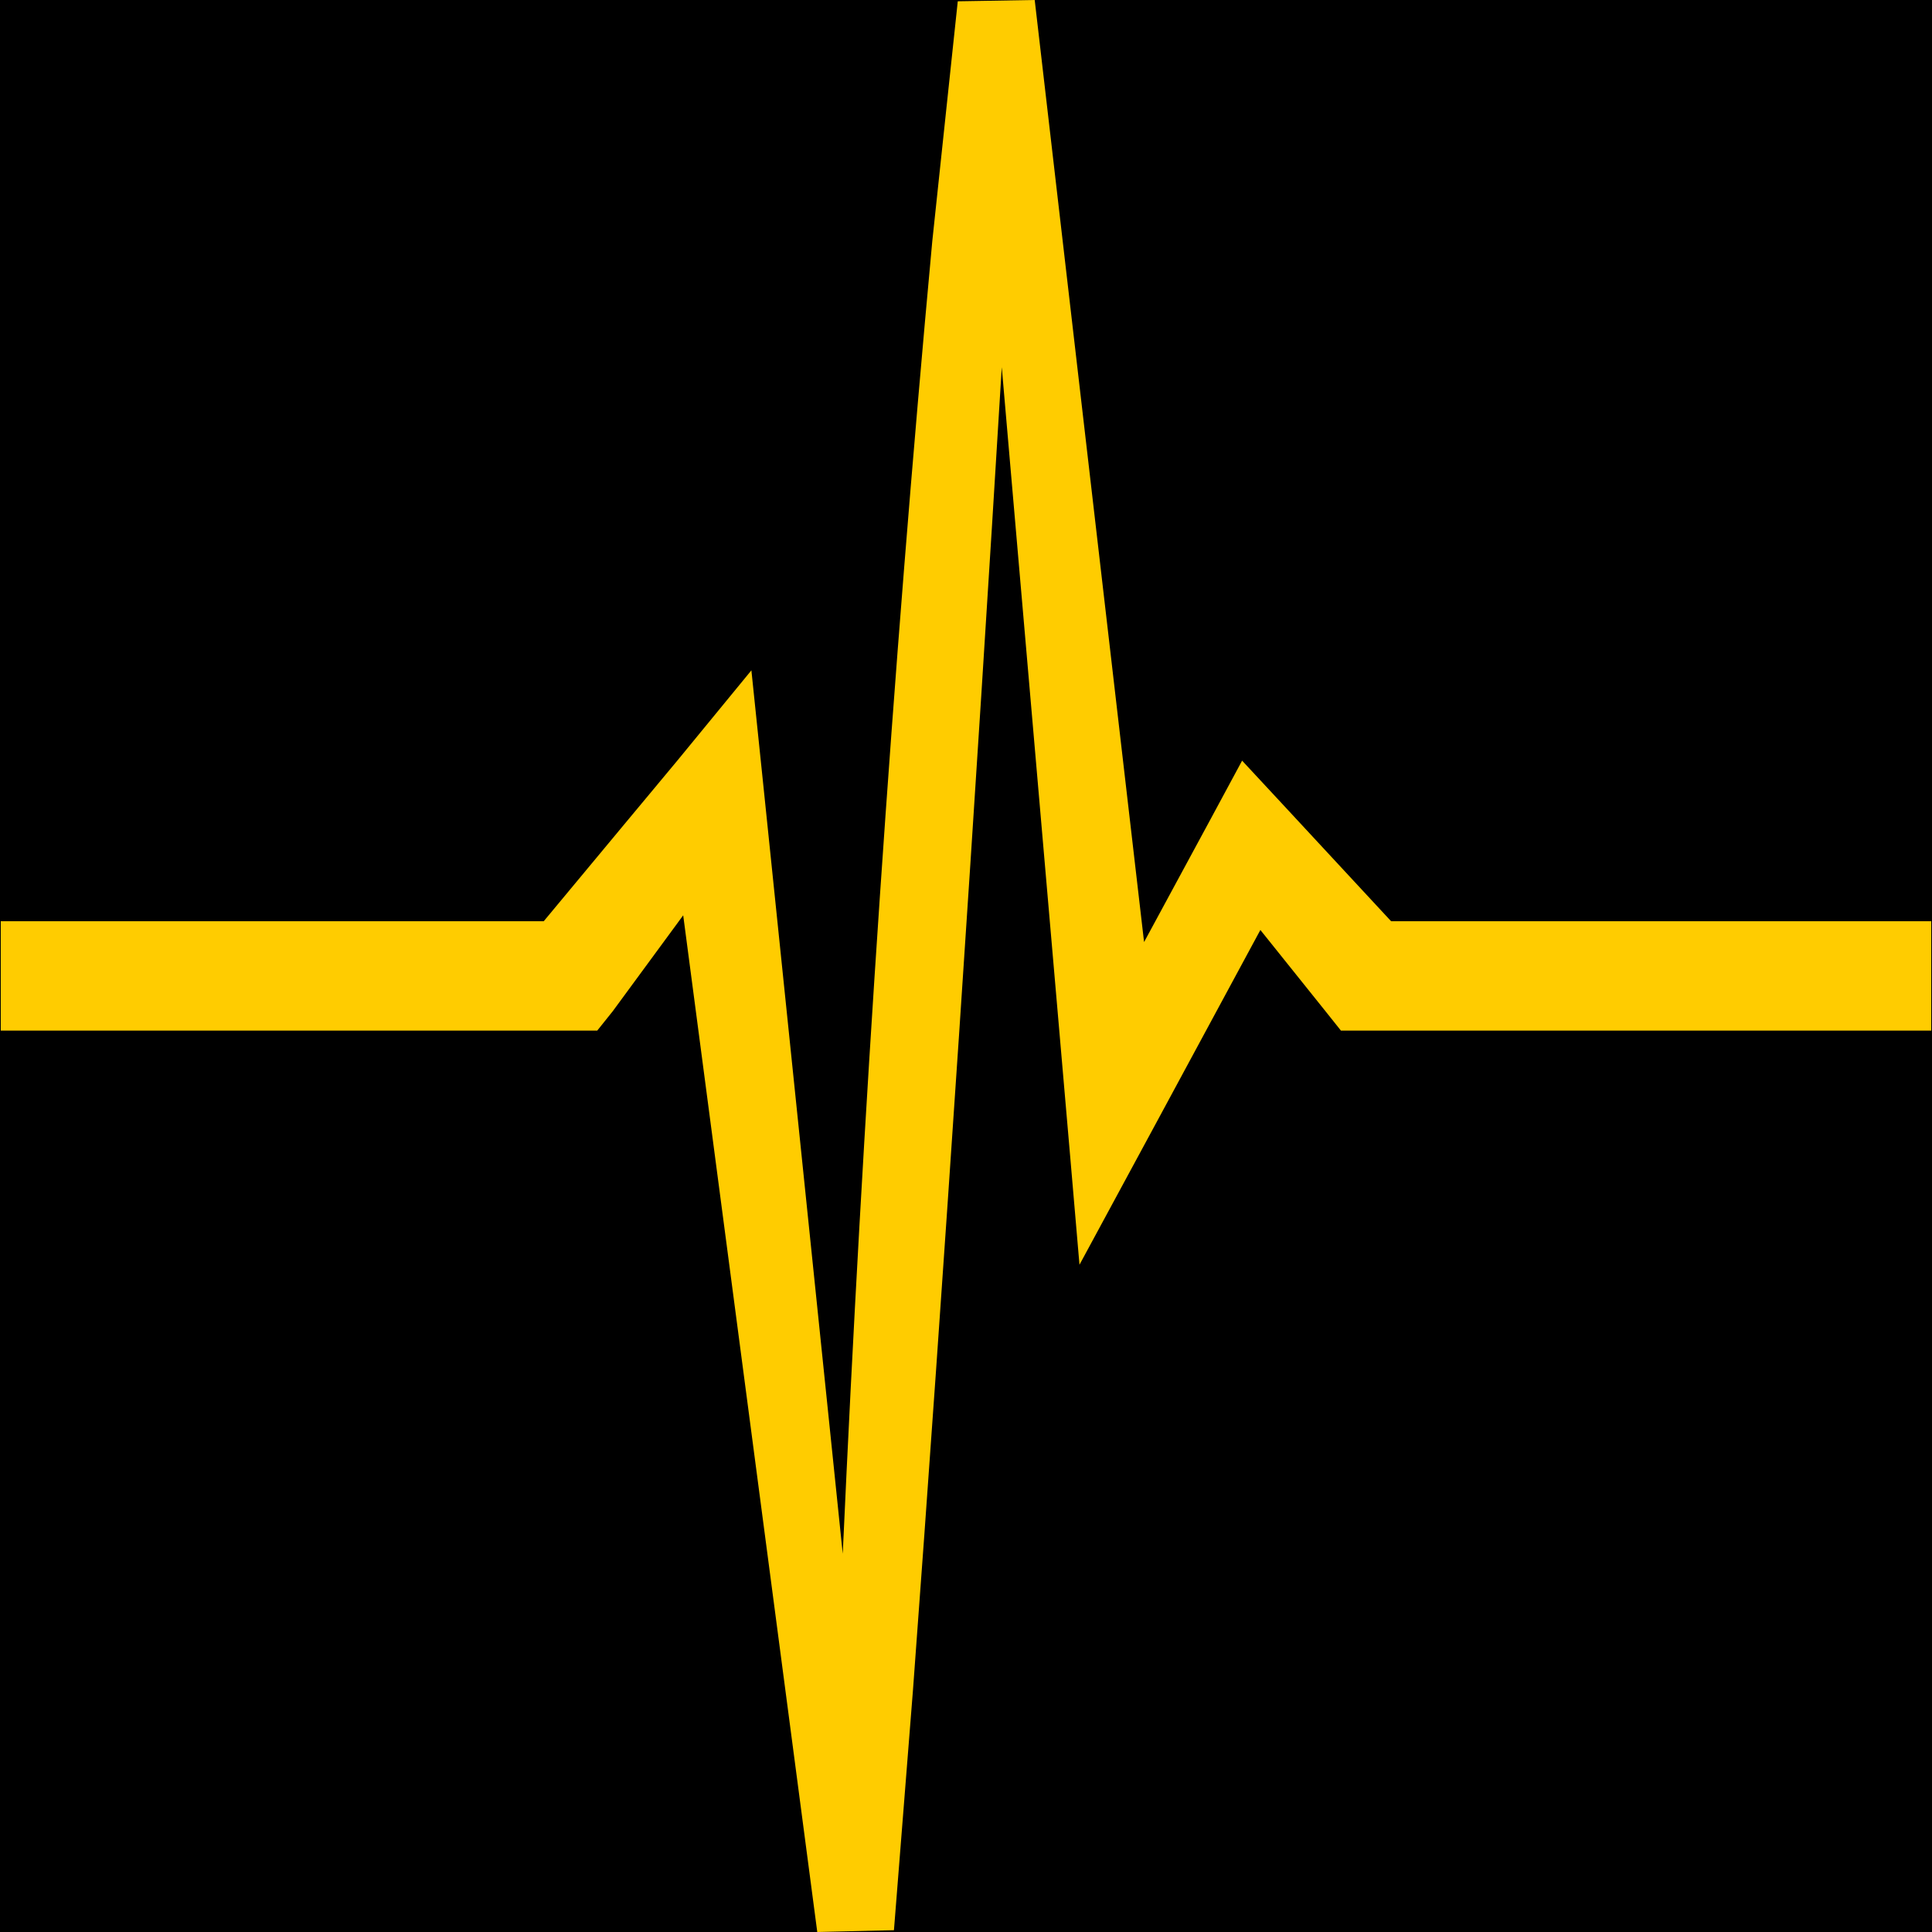 <?xml version="1.0" encoding="UTF-8"?><svg id="b" xmlns="http://www.w3.org/2000/svg" viewBox="0 0 75.08 75.08"><g id="c"><rect width="75.08" height="75.08" style="fill:#000; stroke-width:0px;"/><path d="M54.06,35.8l-3.96-4.27-1.83-1.97-1.24,2.3-2.57,4.75L40.21,0l-2.99.05-.99,9.32c-1.56,16.84-2.71,34.05-3.48,51.01l-3.09-29.9-.46-4.43-2.88,3.51s-4.13,4.96-5.19,6.24H.03v4.25h23.18l.6-.75,2.74-3.73,5.21,39.51,2.98-.07.74-9.34c1.16-15.6,2.46-35.1,3.45-51.4,1.21,13.98,2.9,33.41,3.02,34.88l2.98-5.51,4.05-7.5,2.54,3.17.59.74h22.94v-4.25h-20.99,0Z" style="fill:#fc0; stroke-width:0px;"/></g></svg>